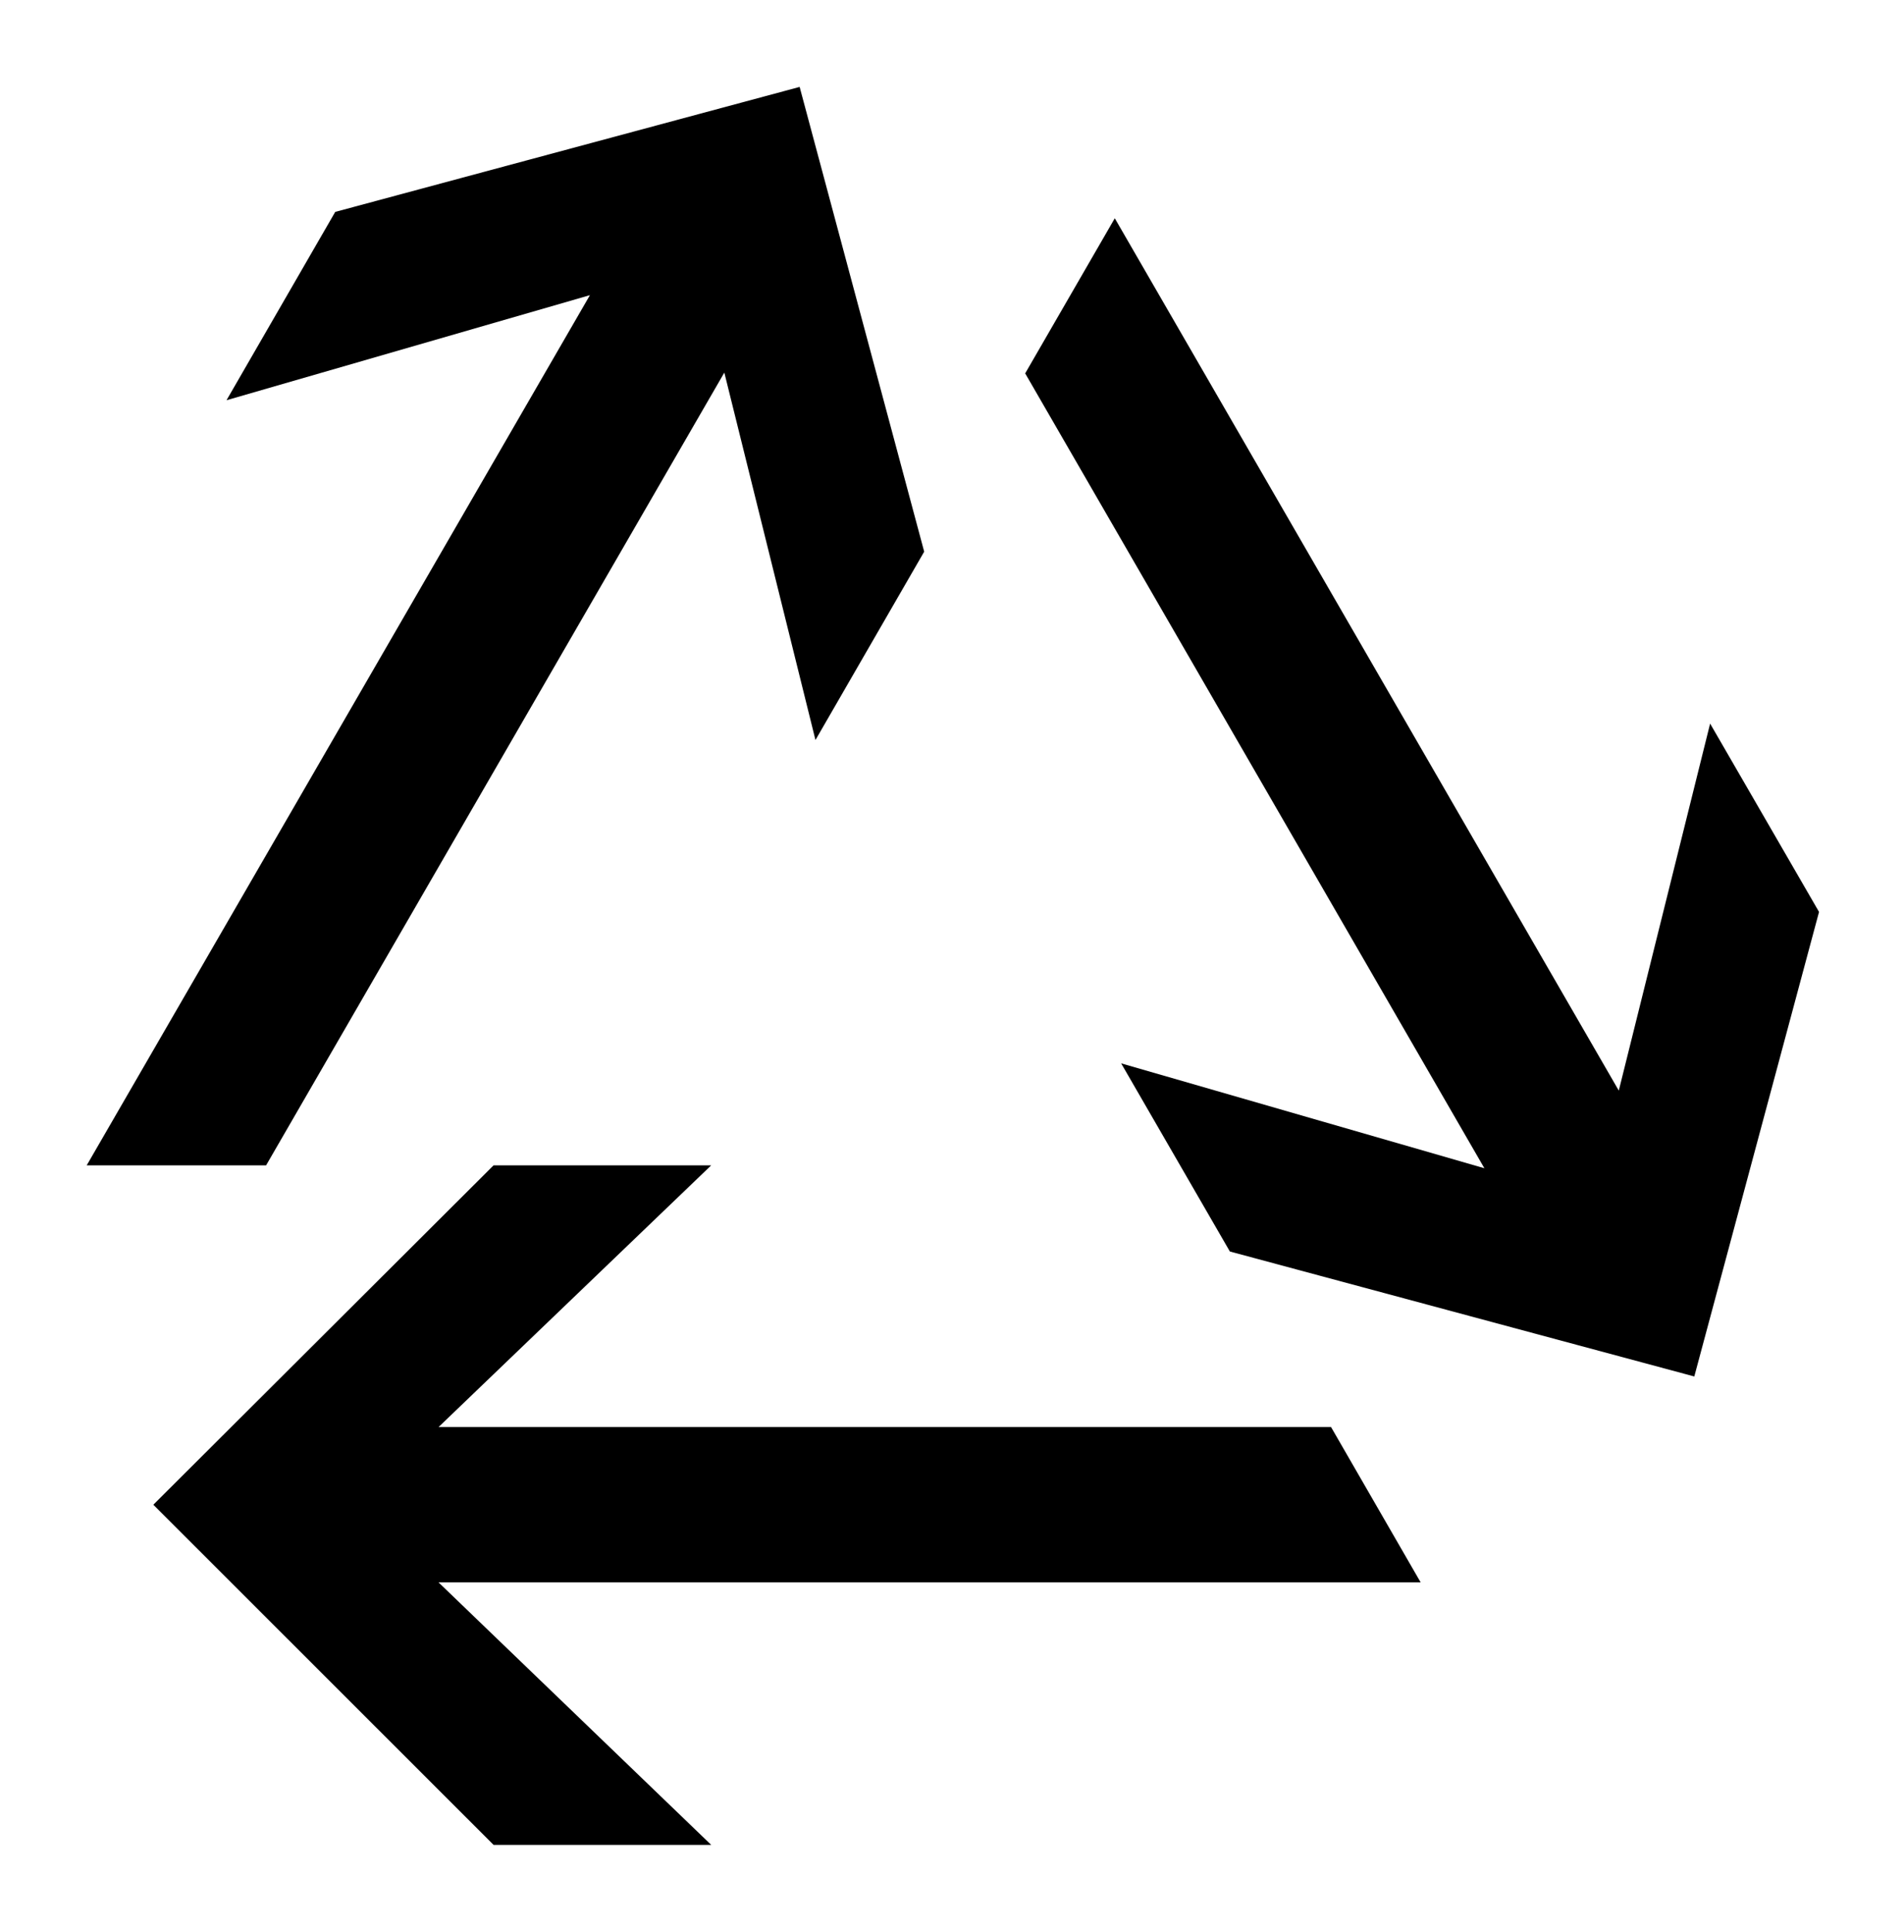 <svg xmlns="http://www.w3.org/2000/svg" width="372.661" height="377.953" fill-rule="evenodd" stroke-linecap="round" preserveAspectRatio="none" viewBox="0 0 9860 10000"><style>.brush1{fill:#000}.pen1{stroke:none}</style><path d="M449 6033h929l2373-4104 472 1902 563-975-645-2406-2405 647-563 975 1882-544L449 6033z" class="pen1 brush1"/><path fill="none" d="M449 6033h929l2373-4104 472 1902 563-975-645-2406-2405 647-563 975 1882-544L449 6033" class="pen1"/><path d="m7357 8192-464-804H2271l1412-1355H2556L794 7790l1762 1761h1127L2271 8192h5086z" class="pen1 brush1"/><path fill="none" d="m7357 8192-464-804H2271l1412-1355H2556L794 7790l1762 1761h1127L2271 8192h5086" class="pen1"/><path d="m8856 3746-473 1900-2610-4516-464 803 2378 4115-1881-543 563 974 2405 647 646-2405-564-975z" class="pen1 brush1"/><path fill="none" d="m8856 3746-473 1900-2610-4516-464 803 2378 4115-1881-543 563 974 2405 647 646-2405-564-975" class="pen1"/></svg>
